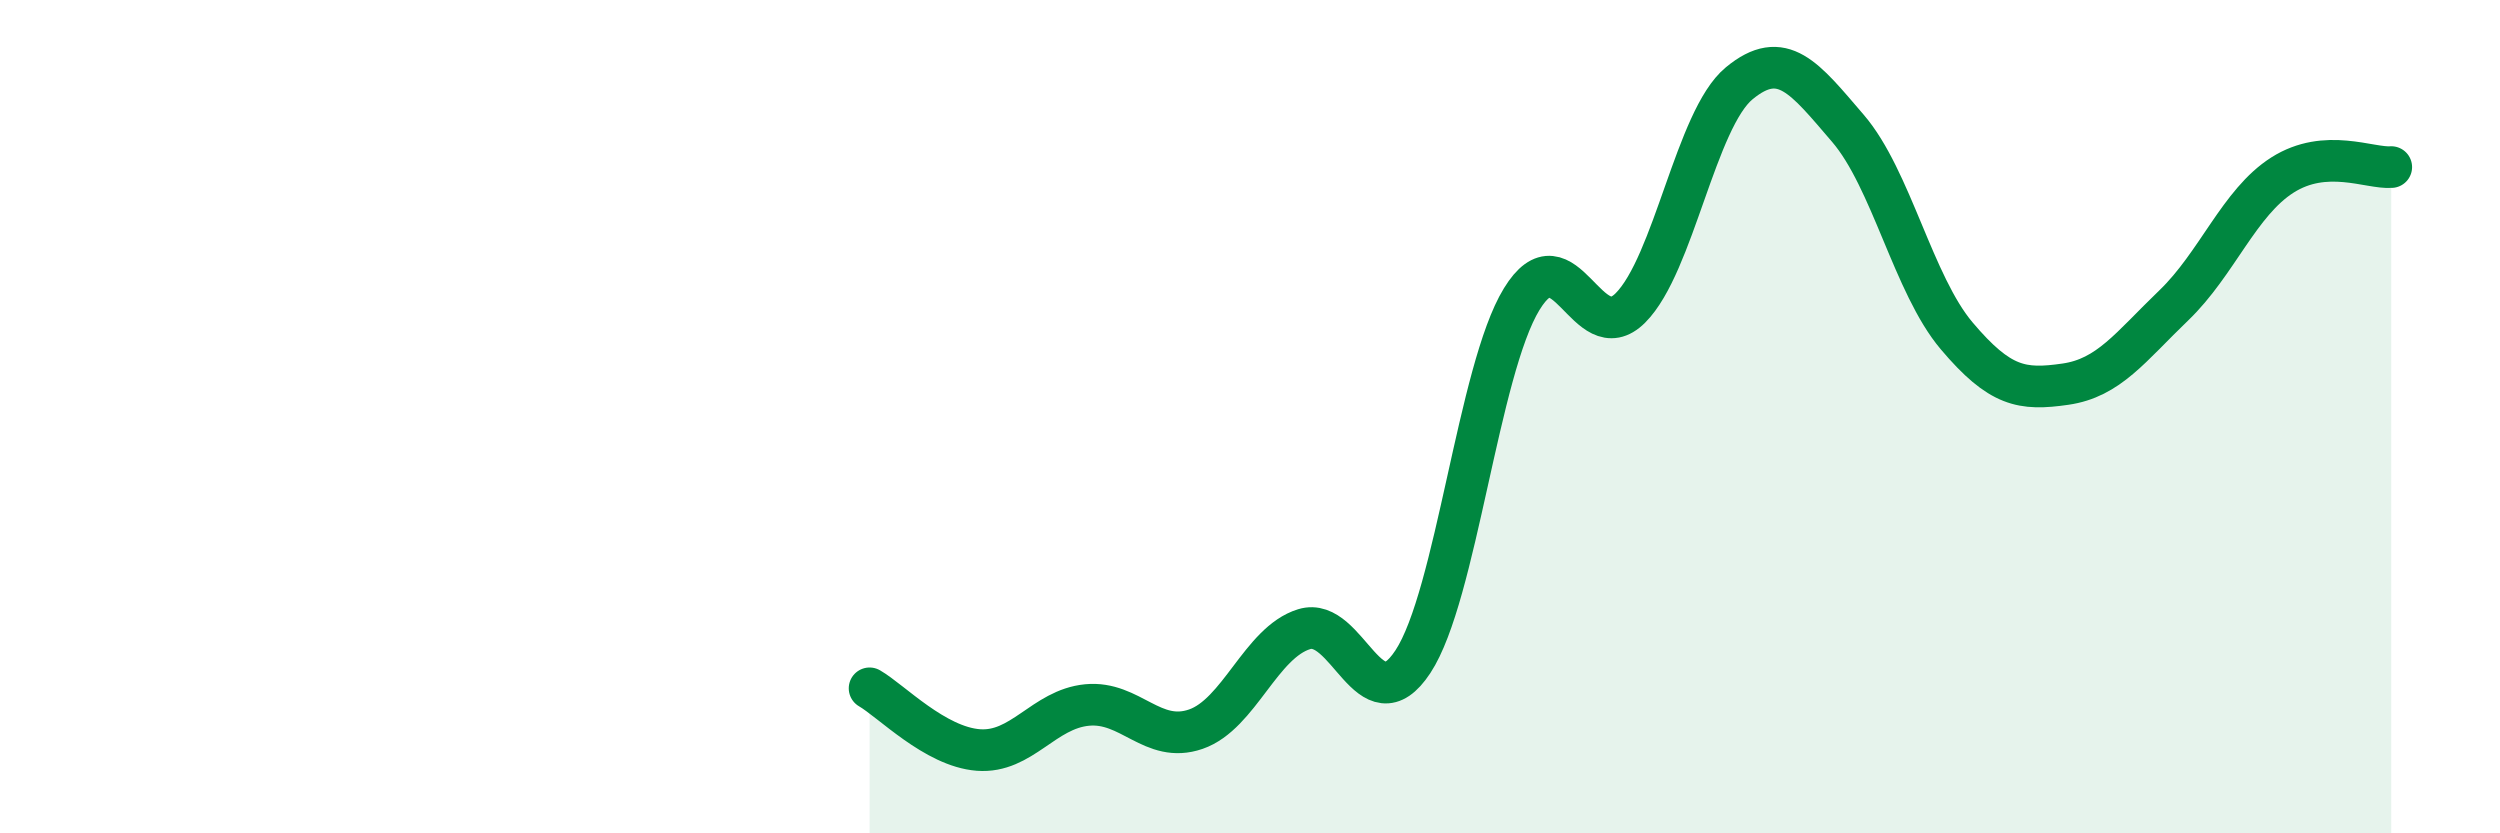 
    <svg width="60" height="20" viewBox="0 0 60 20" xmlns="http://www.w3.org/2000/svg">
      <path
        d="M 20.87,16.52 C 21.39,16.82 22.44,17.92 23.48,18 C 24.52,18.08 25.05,17.02 26.09,16.92 C 27.13,16.82 27.66,17.86 28.7,17.5 C 29.74,17.14 30.26,15.42 31.3,15.1 C 32.34,14.78 32.87,17.46 33.91,15.88 C 34.95,14.3 35.48,8.88 36.52,7.18 C 37.56,5.48 38.09,8.43 39.13,7.39 C 40.17,6.35 40.7,2.86 41.74,2 C 42.78,1.14 43.31,1.87 44.35,3.08 C 45.39,4.29 45.92,6.83 46.96,8.06 C 48,9.29 48.53,9.37 49.57,9.22 C 50.61,9.07 51.13,8.33 52.17,7.33 C 53.21,6.33 53.74,4.86 54.78,4.2 C 55.82,3.54 56.87,4.05 57.39,4.01L57.39 20L20.87 20Z"
        fill="#008740"
        opacity="0.1"
        stroke-linecap="round"
        stroke-linejoin="round"
      />
      <path
        d="M 20.87,16.52 C 21.39,16.82 22.44,17.92 23.48,18 C 24.52,18.08 25.05,17.02 26.09,16.92 C 27.13,16.82 27.66,17.86 28.7,17.5 C 29.74,17.14 30.26,15.42 31.3,15.1 C 32.34,14.78 32.87,17.46 33.91,15.88 C 34.95,14.3 35.48,8.88 36.52,7.18 C 37.56,5.48 38.09,8.43 39.13,7.39 C 40.17,6.35 40.7,2.86 41.74,2 C 42.78,1.14 43.31,1.87 44.35,3.08 C 45.39,4.29 45.92,6.83 46.96,8.06 C 48,9.29 48.53,9.37 49.57,9.22 C 50.61,9.07 51.13,8.33 52.17,7.33 C 53.21,6.33 53.74,4.86 54.78,4.2 C 55.82,3.54 56.87,4.05 57.39,4.01"
        stroke="#008740"
        stroke-width="1"
        fill="none"
        stroke-linecap="round"
        stroke-linejoin="round"
      />
    </svg>
  